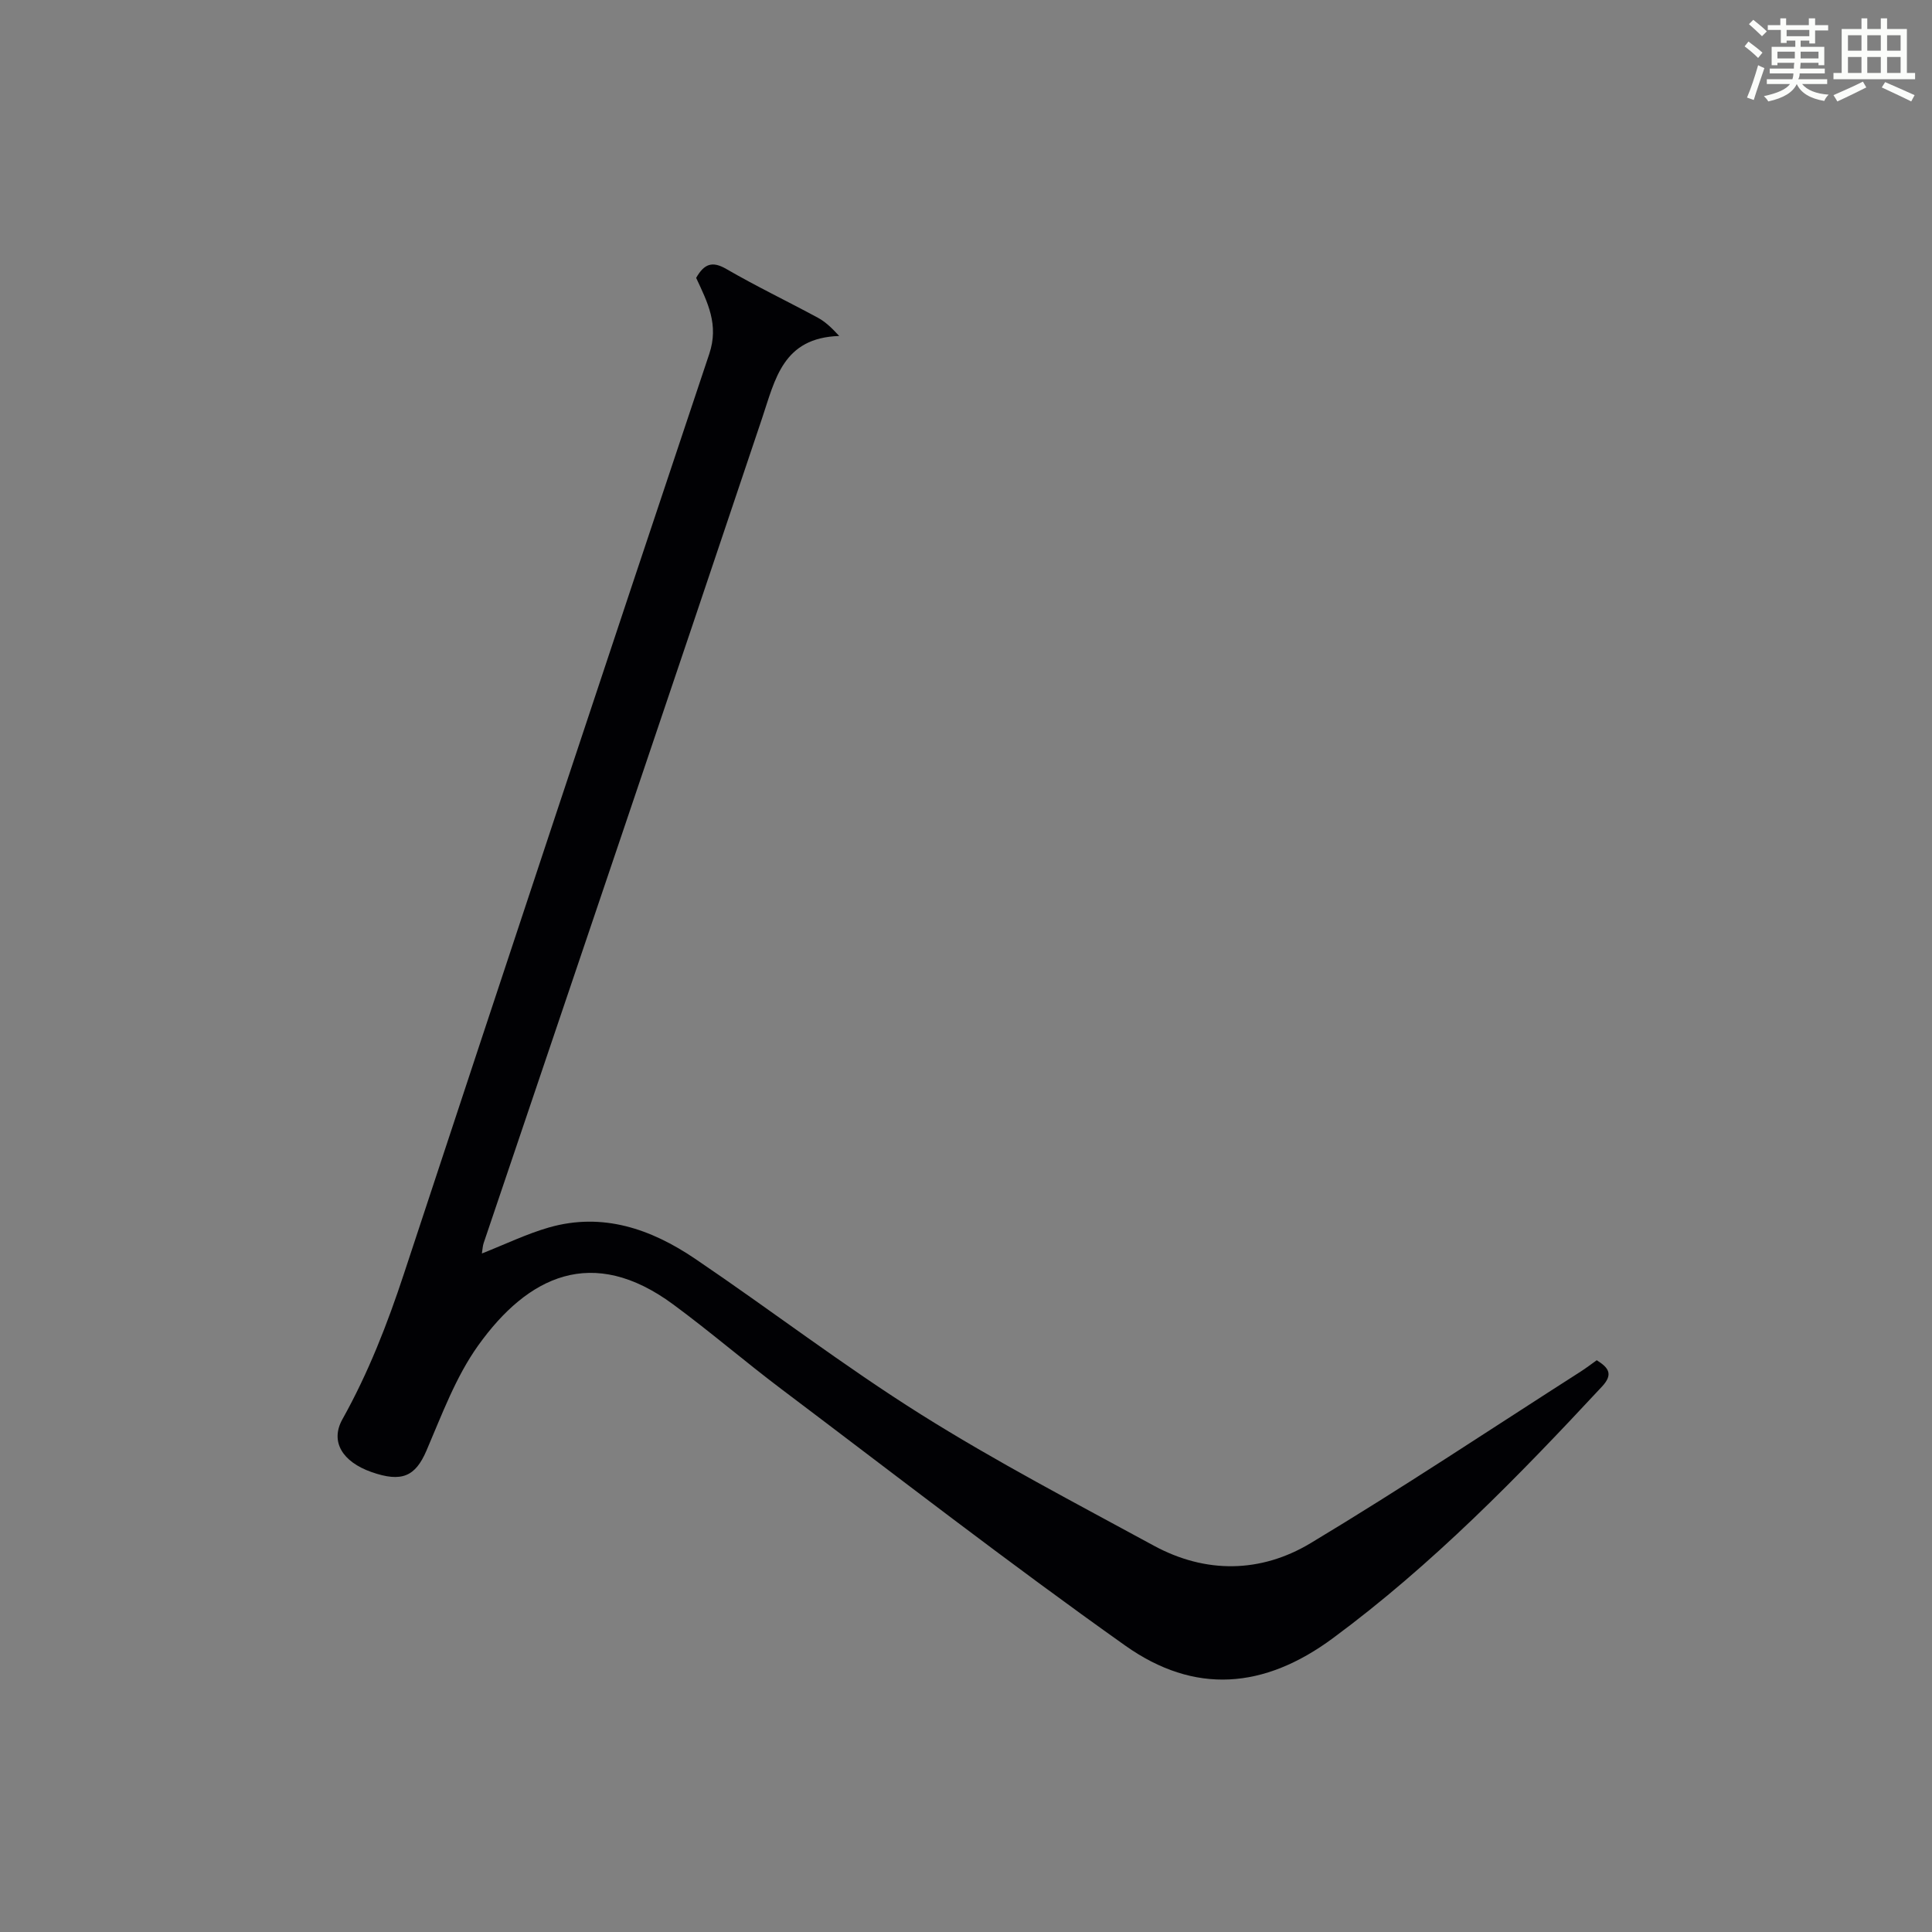 <?xml version="1.0" encoding="utf-8"?>
<svg version="1.1" id="漢_ZDIC_典" xmlns="http://www.w3.org/2000/svg" xmlns:xlink="http://www.w3.org/1999/xlink" x="0px" y="0px"
	 viewBox="0 0 400 400" style="enable-background:new 0 0 400 400;" xml:space="preserve">
<rect x="0" y="0" width="400" height="400" fill="#808080" stroke="none"/>
<style type="text/css">
	.st1{fill:#010104;}
	.st0{fill:#fbfcfa;}
</style>
<g>
	<path class="st0" d="M361.2,9.6l0.8-1c0.9,0.7,1.9,1.4,2.9,2.3L364,12C363,11,362,10.2,361.2,9.6z M361.7,20.2
		c0.9-2.1,1.6-4.3,2.3-6.7c0.4,0.2,0.8,0.4,1.3,0.6c-0.7,2.1-1.5,4.3-2.2,6.6L361.7,20.2z M362.1,5l0.9-0.9c1,0.8,2,1.6,2.8,2.4
		l-1,1C363.9,6.6,363,5.8,362.1,5z M374.6,3.8h1.2v1.4h2.7v1.1h-2.7v2.7h-1.2V8.4h-1.8v1.3h4.9v3.8h-1.2v-0.5h-3.7
		c0,0.4-0.1,0.9-0.1,1.2h5.1v1h-5.2c0,0.5-0.1,0.9-0.3,1.2h6v1h-5.2c1.1,1.3,2.9,2,5.5,2.2c-0.4,0.4-0.7,0.8-0.9,1.3
		c-2.9-0.5-4.8-1.6-5.7-3.5H372c-0.8,1.7-2.7,2.9-5.9,3.6c-0.2-0.4-0.6-0.8-0.9-1.1c2.8-0.6,4.6-1.4,5.4-2.5h-4.8v-1h5.3
		c0.1-0.3,0.2-0.7,0.2-1.2h-4.9v-1h5c0-0.4,0-0.8,0.1-1.2H368v0.5h-1.2V9.7h4.9V8.4h-1.8v0.5h-1.2V6.2H366V5.2h2.6V3.8h1.2v1.4h4.7
		V3.8z M368,12.1h3.6c0-0.4,0-0.9,0-1.4H368V12.1z M369.9,7.5h4.7V6.2h-4.7V7.5z M376.5,10.7h-3.7c0,0.5,0,1,0,1.4h3.7V10.7z"/>
	<path class="st0" d="M385.3,3.8h1.3V6h2.8V3.8h1.3V6h4.1v9.1h1.7v1.3h-16.9v-1.3h1.7V6h4.1V3.8z M385.7,16.9l0.7,1.2
		c-1.8,0.9-3.8,1.9-6,2.9c-0.2-0.4-0.5-0.8-0.8-1.3C381.9,18.7,383.9,17.8,385.7,16.9z M382.6,10.5h2.8V7.3h-2.8V10.5z M382.6,15.1
		h2.8v-3.3h-2.8V15.1z M386.6,10.5h2.8V7.3h-2.8V10.5z M386.6,15.1h2.8v-3.3h-2.8V15.1z M390.3,17c2.1,0.9,4.1,1.8,6.1,2.7l-0.7,1.3
		c-2.2-1.1-4.2-2-6.1-2.9L390.3,17z M393.5,7.3h-2.8v3.2h2.8V7.3z M390.7,15.1h2.8v-3.3h-2.8V15.1z"/>
	
	<path class="st1" d="M144.13,57.53c1.66-2.91,3.33-3.53,6.23-1.85c6.18,3.58,12.64,6.68,18.93,10.08c1.49,0.8,2.78,1.97,4.46,3.8
		c-11.66,0.37-13.25,8.94-15.98,17.07c-19.1,56.95-38.41,113.84-57.64,170.75c-0.2,0.6-0.22,1.26-0.36,2.14
		c4.82-1.9,9.26-4.06,13.93-5.4c11.11-3.16,21.1,0.33,30.18,6.47c15.7,10.62,30.78,22.2,46.82,32.27
		c15.59,9.79,31.97,18.33,48.16,27.14c10.78,5.86,22.17,5.68,32.46-0.49c18.93-11.37,37.33-23.64,55.94-35.54
		c1.11-0.71,2.16-1.52,3.33-2.35c2.44,1.54,3.48,2.88,1.09,5.45c-17.37,18.67-35.14,36.9-55.73,52.11
		c-14.19,10.49-28.58,11.74-43,1.51c-24.14-17.12-47.54-35.28-71.18-53.1c-7.57-5.71-14.77-11.91-22.4-17.53
		c-16.72-12.34-30.08-5.88-40.37,8.51c-4.65,6.5-7.52,14.36-10.72,21.8c-2.27,5.26-5.05,6.64-11.43,4.38
		c-5.89-2.09-8.56-6.23-5.96-10.9c5.38-9.63,9.32-19.75,12.76-30.19c20.94-63.5,41.98-126.96,63.19-190.37
		C148.88,67.22,146.51,62.63,144.13,57.53z"/>
</g>
</svg>
